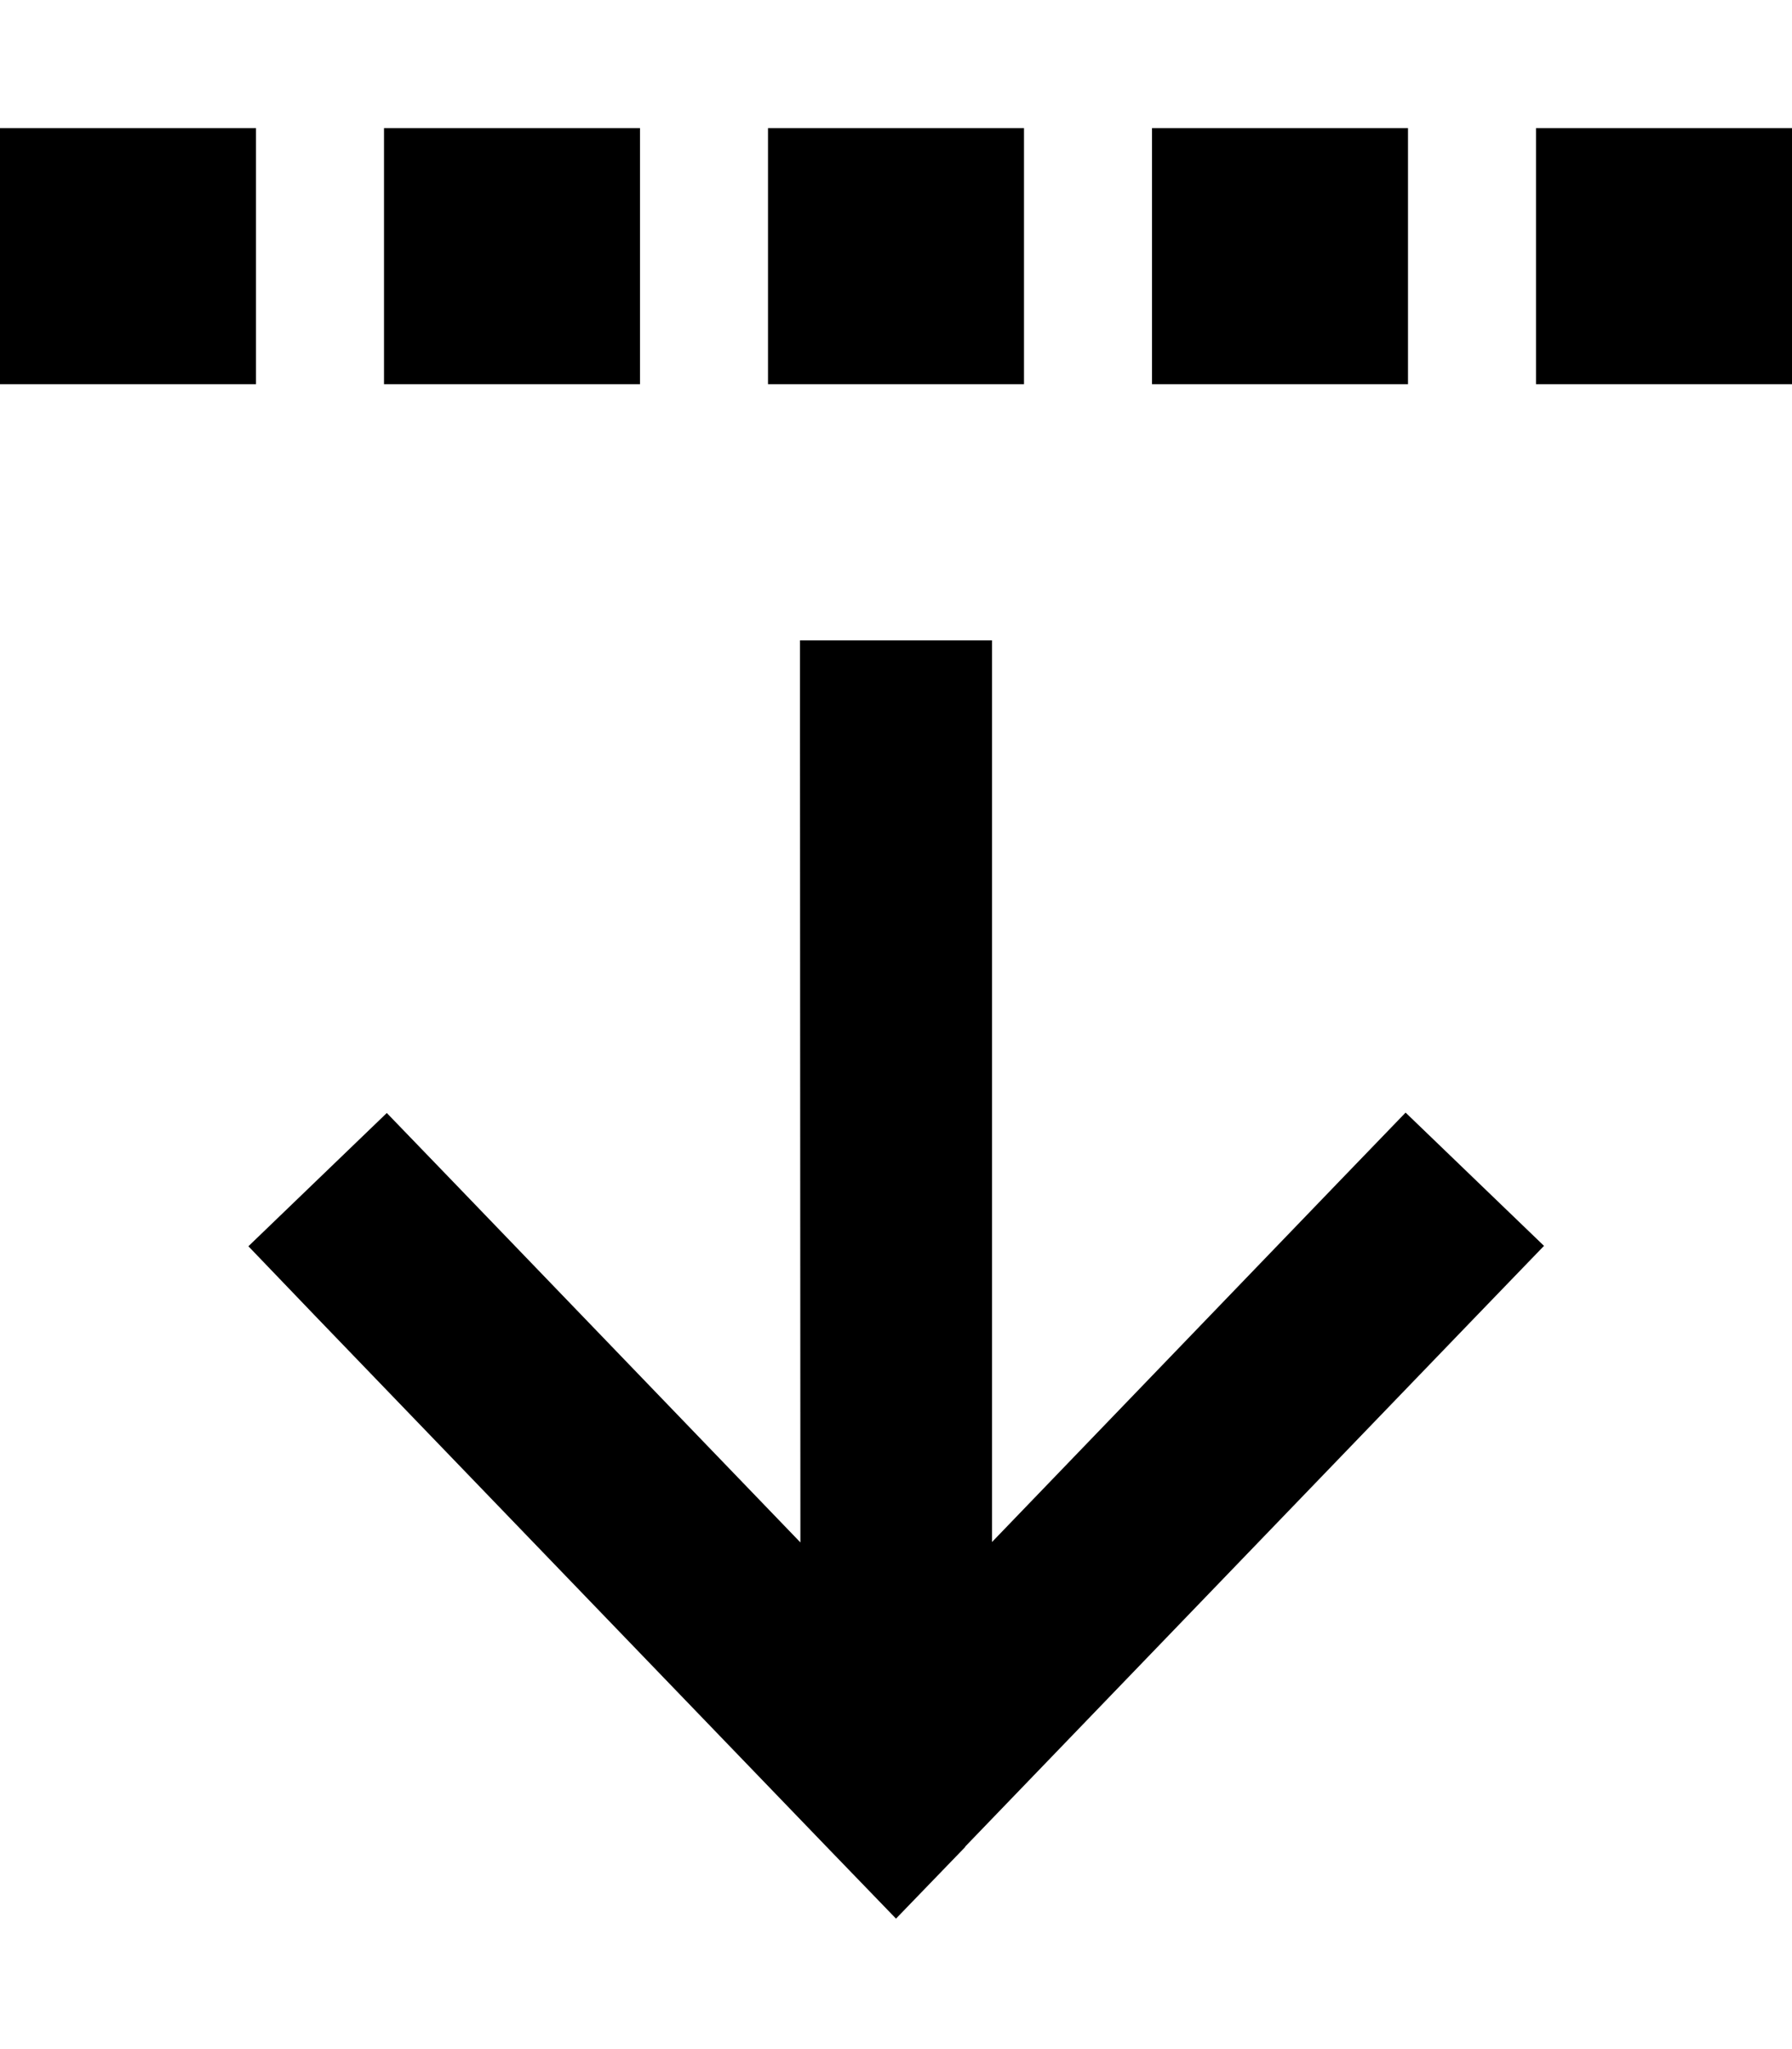 <svg xmlns="http://www.w3.org/2000/svg" viewBox="0 0 448 512"><!--! Font Awesome Pro 6.7.1 by @fontawesome - https://fontawesome.com License - https://fontawesome.com/license (Commercial License) Copyright 2024 Fonticons, Inc. --><path d="M241.3 461.5L224 479.4l-17.3-17.9L78.7 328.7 62.1 311.4l34.6-33.3 16.7 17.3 86.7 90L200 184l0-24 48 0 0 24 0 201.3 86.7-90 16.7-17.3 34.6 33.3-16.7 17.3-128 132.8zM64 96L0 96 0 32l64 0 0 64zm96 0L96 96l0-64 64 0 0 64zm32-64l64 0 0 64-64 0 0-64zM352 96l-64 0 0-64 64 0 0 64zm32 0l0-64 64 0 0 64-64 0z"/></svg>